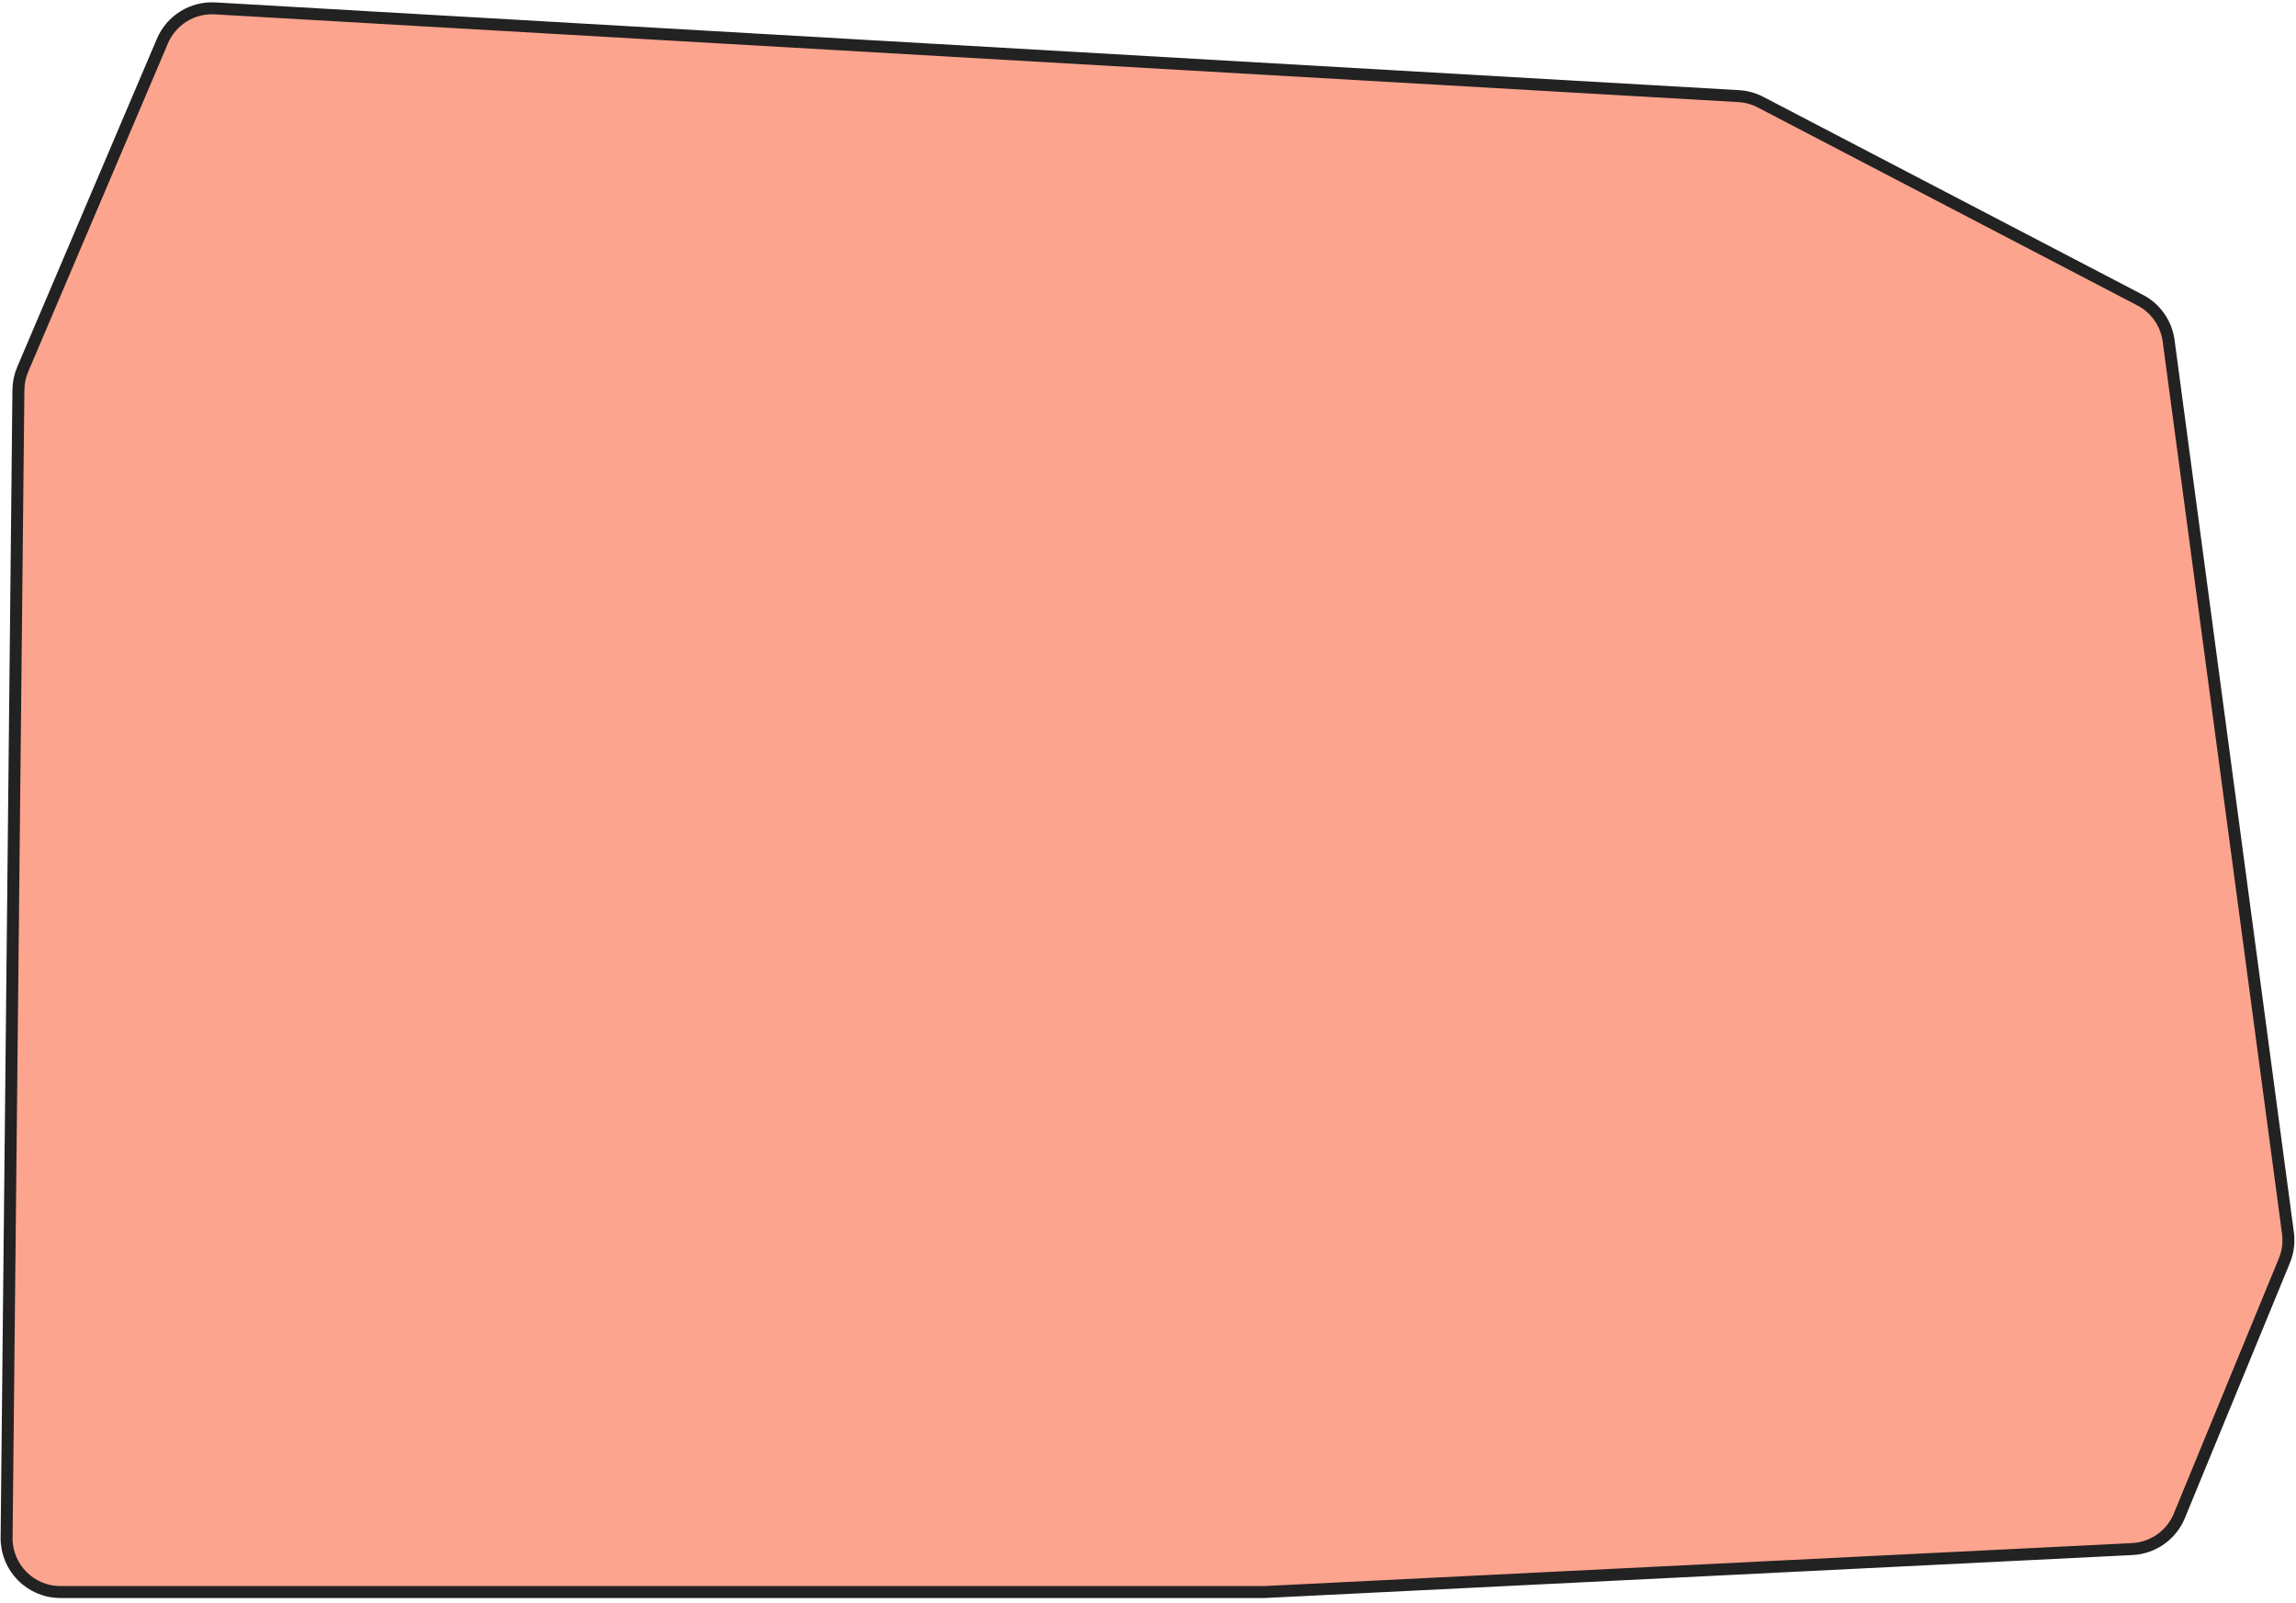 <?xml version="1.0" encoding="UTF-8"?> <svg xmlns="http://www.w3.org/2000/svg" width="384" height="268" viewBox="0 0 384 268" fill="none"><path d="M294.442 17.079L357.937 50.187C360.533 51.541 362.309 54.072 362.697 56.974L382.654 206.176C382.863 207.742 382.657 209.335 382.055 210.796L364.491 253.452C363.164 256.675 360.095 258.842 356.614 259.014L211.475 266.199H10.103C5.097 266.199 1.052 262.113 1.104 257.106L3.078 65.195C3.09 64.015 3.334 62.849 3.796 61.763L27.166 6.863C28.653 3.369 32.173 1.184 35.964 1.403L290.798 16.074C292.07 16.147 293.312 16.489 294.442 17.079Z" fill="#FDA48E" stroke="#222222" stroke-width="2"></path></svg> 